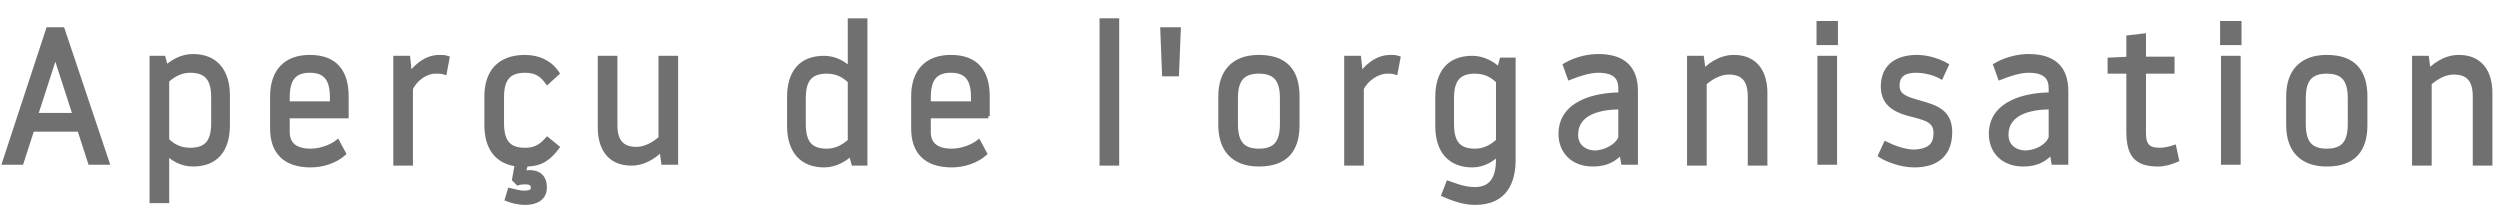 <?xml version="1.0" encoding="utf-8"?>
<!-- Generator: Adobe Illustrator 26.0.1, SVG Export Plug-In . SVG Version: 6.00 Build 0)  -->
<svg version="1.1" id="レイヤー_1" xmlns="http://www.w3.org/2000/svg" xmlns:xlink="http://www.w3.org/1999/xlink" x="0px"
	 y="0px" viewBox="0 0 280 24" style="enable-background:new 0 0 280 24;" xml:space="preserve">
<style type="text/css">
	.st0{fill:#717071;stroke:#717071;stroke-width:0.5;stroke-miterlimit:10;}
</style>
<path class="st0" d="M3.6,14.5l-1.2,3.7H0.5L5.4,3.3H7l5,14.9c0,0,0,0-1.9,0l-1.2-3.7H3.6z M6.2,6.1L4,12.9h4.4L6.2,6.1L6.2,6.1z"/>
<path class="st0" d="M17,6.5h1.3l0.3,1.1c0.6-0.6,1.7-1.3,3-1.3c2.5,0,3.9,1.6,3.9,4.4V14c0,2.8-1.3,4.4-3.9,4.4
	c-1.3,0-2.4-0.7-2.9-1.3v5.4H17V6.5z M18.7,15.7c0.6,0.6,1.4,1.1,2.6,1.1c1.9,0,2.6-1,2.6-3v-2.9c0-2-0.7-3-2.6-3
	c-1.2,0-2,0.6-2.6,1.1V15.7z"/>
<path class="st0" d="M38.8,13h-6.6v1.8c0,1.2,0.7,2.1,2.6,2.1c1.3,0,2.5-0.6,3-1l0.7,1.3c-0.9,0.8-2.3,1.3-3.7,1.3
	c-2.9,0-4.3-1.5-4.3-4.1v-3.6c0-2.7,1.4-4.4,4.2-4.4c2.9,0,4.1,1.7,4.1,4.4V13z M37.2,11.6v-0.7c0-2-0.7-3-2.5-3c-1.8,0-2.5,1-2.5,3
	v0.7H37.2z"/>
<path class="st0" d="M46,9.9v8.4c0,0-0.1,0-1.7,0V6.5h1.4l0.2,1.9c0.4-0.6,1.6-2,3.3-2c0.3,0,0.6,0,0.9,0.1l-0.3,1.6
	C49.5,8,49.1,8,48.8,8C47.6,8,46.5,8.9,46,9.9z"/>
<path class="st0" d="M58.9,18.4l-0.3,1c0.2,0,0.4-0.1,0.7-0.1c0.9,0,1.7,0.4,1.7,1.7c0,1.3-1.1,1.7-2.2,1.7c-0.7,0-1.5-0.2-2-0.4
	l0.3-1c0.5,0.1,1,0.3,1.6,0.3c0.9,0,1-0.3,1-0.6c0-0.4-0.3-0.6-0.8-0.6c-0.3,0-0.6,0-0.9,0.1l-0.4-0.4l0.3-1.7
	c-2.3-0.3-3.4-1.9-3.4-4.4v-3.2c0-2.7,1.4-4.4,4.3-4.4c1.5,0,2.8,0.6,3.6,1.8l-1.1,1c-0.6-0.8-1.2-1.3-2.5-1.3c-1.9,0-2.6,1-2.6,3
	v2.9c0,2,0.7,3,2.6,3c1,0,1.7-0.3,2.5-1.2l1.1,0.9C61.5,17.7,60.6,18.4,58.9,18.4z"/>
<path class="st0" d="M74,6.5h1.7v11.7h-1.4l-0.2-1.5c-0.5,0.5-1.7,1.6-3.4,1.6c-2.5,0-3.5-1.8-3.5-4V6.5h1.7V14c0,2,0.9,2.7,2.4,2.7
	c1.1,0,2.1-0.7,2.7-1.2V6.5z"/>
<path class="st0" d="M96.9,18.3h-1.3l-0.3-1.1c-0.6,0.6-1.7,1.3-3,1.3c-2.5,0-3.9-1.6-3.9-4.4v-3.2c0-2.8,1.3-4.4,3.9-4.4
	c1.3,0,2.4,0.7,2.9,1.3V2.3h1.7V18.3z M95.2,9.1c-0.6-0.6-1.4-1.1-2.6-1.1c-1.9,0-2.6,1-2.6,3v2.9c0,2,0.7,3,2.6,3
	c1.2,0,2-0.6,2.6-1.1V9.1z"/>
<path class="st0" d="M110.7,13H104v1.8c0,1.2,0.7,2.1,2.6,2.1c1.3,0,2.5-0.6,3-1l0.7,1.3c-0.9,0.8-2.3,1.3-3.7,1.3
	c-2.9,0-4.3-1.5-4.3-4.1v-3.6c0-2.7,1.4-4.4,4.2-4.4c2.9,0,4.1,1.7,4.1,4.4V13z M109,11.6v-0.7c0-2-0.7-3-2.5-3c-1.8,0-2.5,1-2.5,3
	v0.7H109z"/>
<path class="st0" d="M123.4,2.3h1.7v16h-1.7V2.3z"/>
<path class="st0" d="M130.2,3.3h1.8l-0.2,5h-1.4L130.2,3.3z"/>
<path class="st0" d="M136.7,10.8c0-2.7,1.4-4.4,4.3-4.4c3,0,4.3,1.6,4.3,4.4V14c0,2.8-1.3,4.4-4.3,4.4c-2.9,0-4.3-1.7-4.3-4.4V10.8z
	 M138.4,13.9c0,2,0.7,3,2.6,3c1.9,0,2.6-1,2.6-3v-2.9c0-2-0.7-3-2.6-3c-1.9,0-2.6,1-2.6,3V13.9z"/>
<path class="st0" d="M152.5,9.9v8.4c0,0-0.1,0-1.7,0V6.5h1.4l0.2,1.9c0.4-0.6,1.6-2,3.3-2c0.3,0,0.6,0,0.9,0.1l-0.3,1.6
	C156,8,155.7,8,155.4,8C154.2,8,153,8.9,152.5,9.9z"/>
<path class="st0" d="M169.5,17.9c0,2.3-0.8,4.8-4.3,4.8c-1.3,0-2.6-0.5-3.5-0.9l0.5-1.3c0.6,0.2,1.7,0.7,3,0.7
	c1.8,0,2.6-1.2,2.6-3.3v-0.7c-0.6,0.6-1.6,1.3-2.9,1.3c-2.5,0-3.9-1.6-3.9-4.4v-3.2c0-2.8,1.3-4.4,3.9-4.4c1.3,0,2.4,0.7,3,1.3
	l0.3-1.1h1.3V17.9z M167.8,9.1c-0.6-0.6-1.4-1.1-2.6-1.1c-1.9,0-2.6,1-2.6,3v2.9c0,2,0.7,3,2.6,3c1.2,0,2-0.6,2.6-1.1V9.1z"/>
<path class="st0" d="M181.5,9.9c0-1.2-0.6-2-2.5-2c-1,0-2.2,0.4-3.2,0.8l-0.5-1.4c1.4-0.8,2.8-1,3.7-1c2.9,0,4.2,1.4,4.2,3.9v8h-1.4
	l-0.2-1.2c-0.7,0.8-1.6,1.4-3.2,1.4c-2.3,0-3.6-1.5-3.6-3.4c0-3.5,3.9-4.4,6.7-4.4V9.9z M181.5,15.4V12c-2.3,0-5,0.6-5,3.1
	c0,1.3,1,2,2.2,2C180.2,17,181.3,16.1,181.5,15.4z"/>
<path class="st0" d="M190.9,18.3h-1.7V6.5h1.4l0.2,1.5c0.5-0.5,1.7-1.6,3.4-1.6c2.5,0,3.5,1.8,3.5,4v7.9H196v-7.5
	c0-2-0.9-2.7-2.4-2.7c-1.1,0-2.1,0.7-2.7,1.2V18.3z"/>
<path class="st0" d="M203.7,2.6h1.9v2.2h-1.9V2.6z M203.8,6.5h1.7v11.7h-1.7V6.5z"/>
<path class="st0" d="M216.8,14.9c0-1.3-0.9-1.6-2.4-2c-1.7-0.4-3.5-1-3.5-3.2c0-2.3,1.6-3.3,3.8-3.3c1.2,0,2.4,0.4,3.3,0.9l-0.6,1.3
	c-0.7-0.4-1.8-0.7-2.8-0.7c-1.2,0-2.1,0.4-2.1,1.7c0,1.2,1.1,1.5,2.5,1.9c1.8,0.5,3.4,1,3.4,3.3s-1.3,3.7-4,3.7
	c-1.6,0-3.2-0.7-3.8-1.1l0.6-1.3c0.8,0.4,2.1,0.9,3.2,0.9C216.3,16.9,216.8,16.1,216.8,14.9z"/>
<path class="st0" d="M229.7,9.9c0-1.2-0.6-2-2.5-2c-1,0-2.2,0.4-3.2,0.8l-0.5-1.4c1.4-0.8,2.8-1,3.7-1c2.9,0,4.2,1.4,4.2,3.9v8h-1.4
	l-0.2-1.2c-0.7,0.8-1.6,1.4-3.2,1.4c-2.3,0-3.6-1.5-3.6-3.4c0-3.5,3.9-4.4,6.7-4.4V9.9z M229.7,15.4V12c-2.3,0-5,0.6-5,3.1
	c0,1.3,1,2,2.2,2C228.5,17,229.5,16.1,229.7,15.4z"/>
<path class="st0" d="M240.1,14.9c0,1.3,0.4,1.9,1.8,1.9c0.6,0,1.3-0.2,1.6-0.3l0.3,1.4c-0.7,0.3-1.4,0.5-2.1,0.5
	c-2.5,0-3.3-1.1-3.3-3.7V8h-2.1c0,0,0-0.1,0-1.3l2.1-0.1V4.2l1.7-0.2v2.6h3.2V8h-3.2V14.9z"/>
<path class="st0" d="M248.9,2.6h1.9v2.2h-1.9V2.6z M249,6.5h1.7v11.7H249V6.5z"/>
<path class="st0" d="M256.3,10.8c0-2.7,1.4-4.4,4.3-4.4c3,0,4.3,1.6,4.3,4.4V14c0,2.8-1.3,4.4-4.3,4.4c-2.9,0-4.3-1.7-4.3-4.4V10.8z
	 M258,13.9c0,2,0.7,3,2.6,3c1.9,0,2.6-1,2.6-3v-2.9c0-2-0.7-3-2.6-3c-1.9,0-2.6,1-2.6,3V13.9z"/>
<path class="st0" d="M272.1,18.3h-1.7V6.5h1.4l0.2,1.5c0.5-0.5,1.7-1.6,3.4-1.6c2.5,0,3.5,1.8,3.5,4v7.9h-1.7v-7.5
	c0-2-0.9-2.7-2.4-2.7c-1.1,0-2.1,0.7-2.7,1.2V18.3z"/>
</svg>
